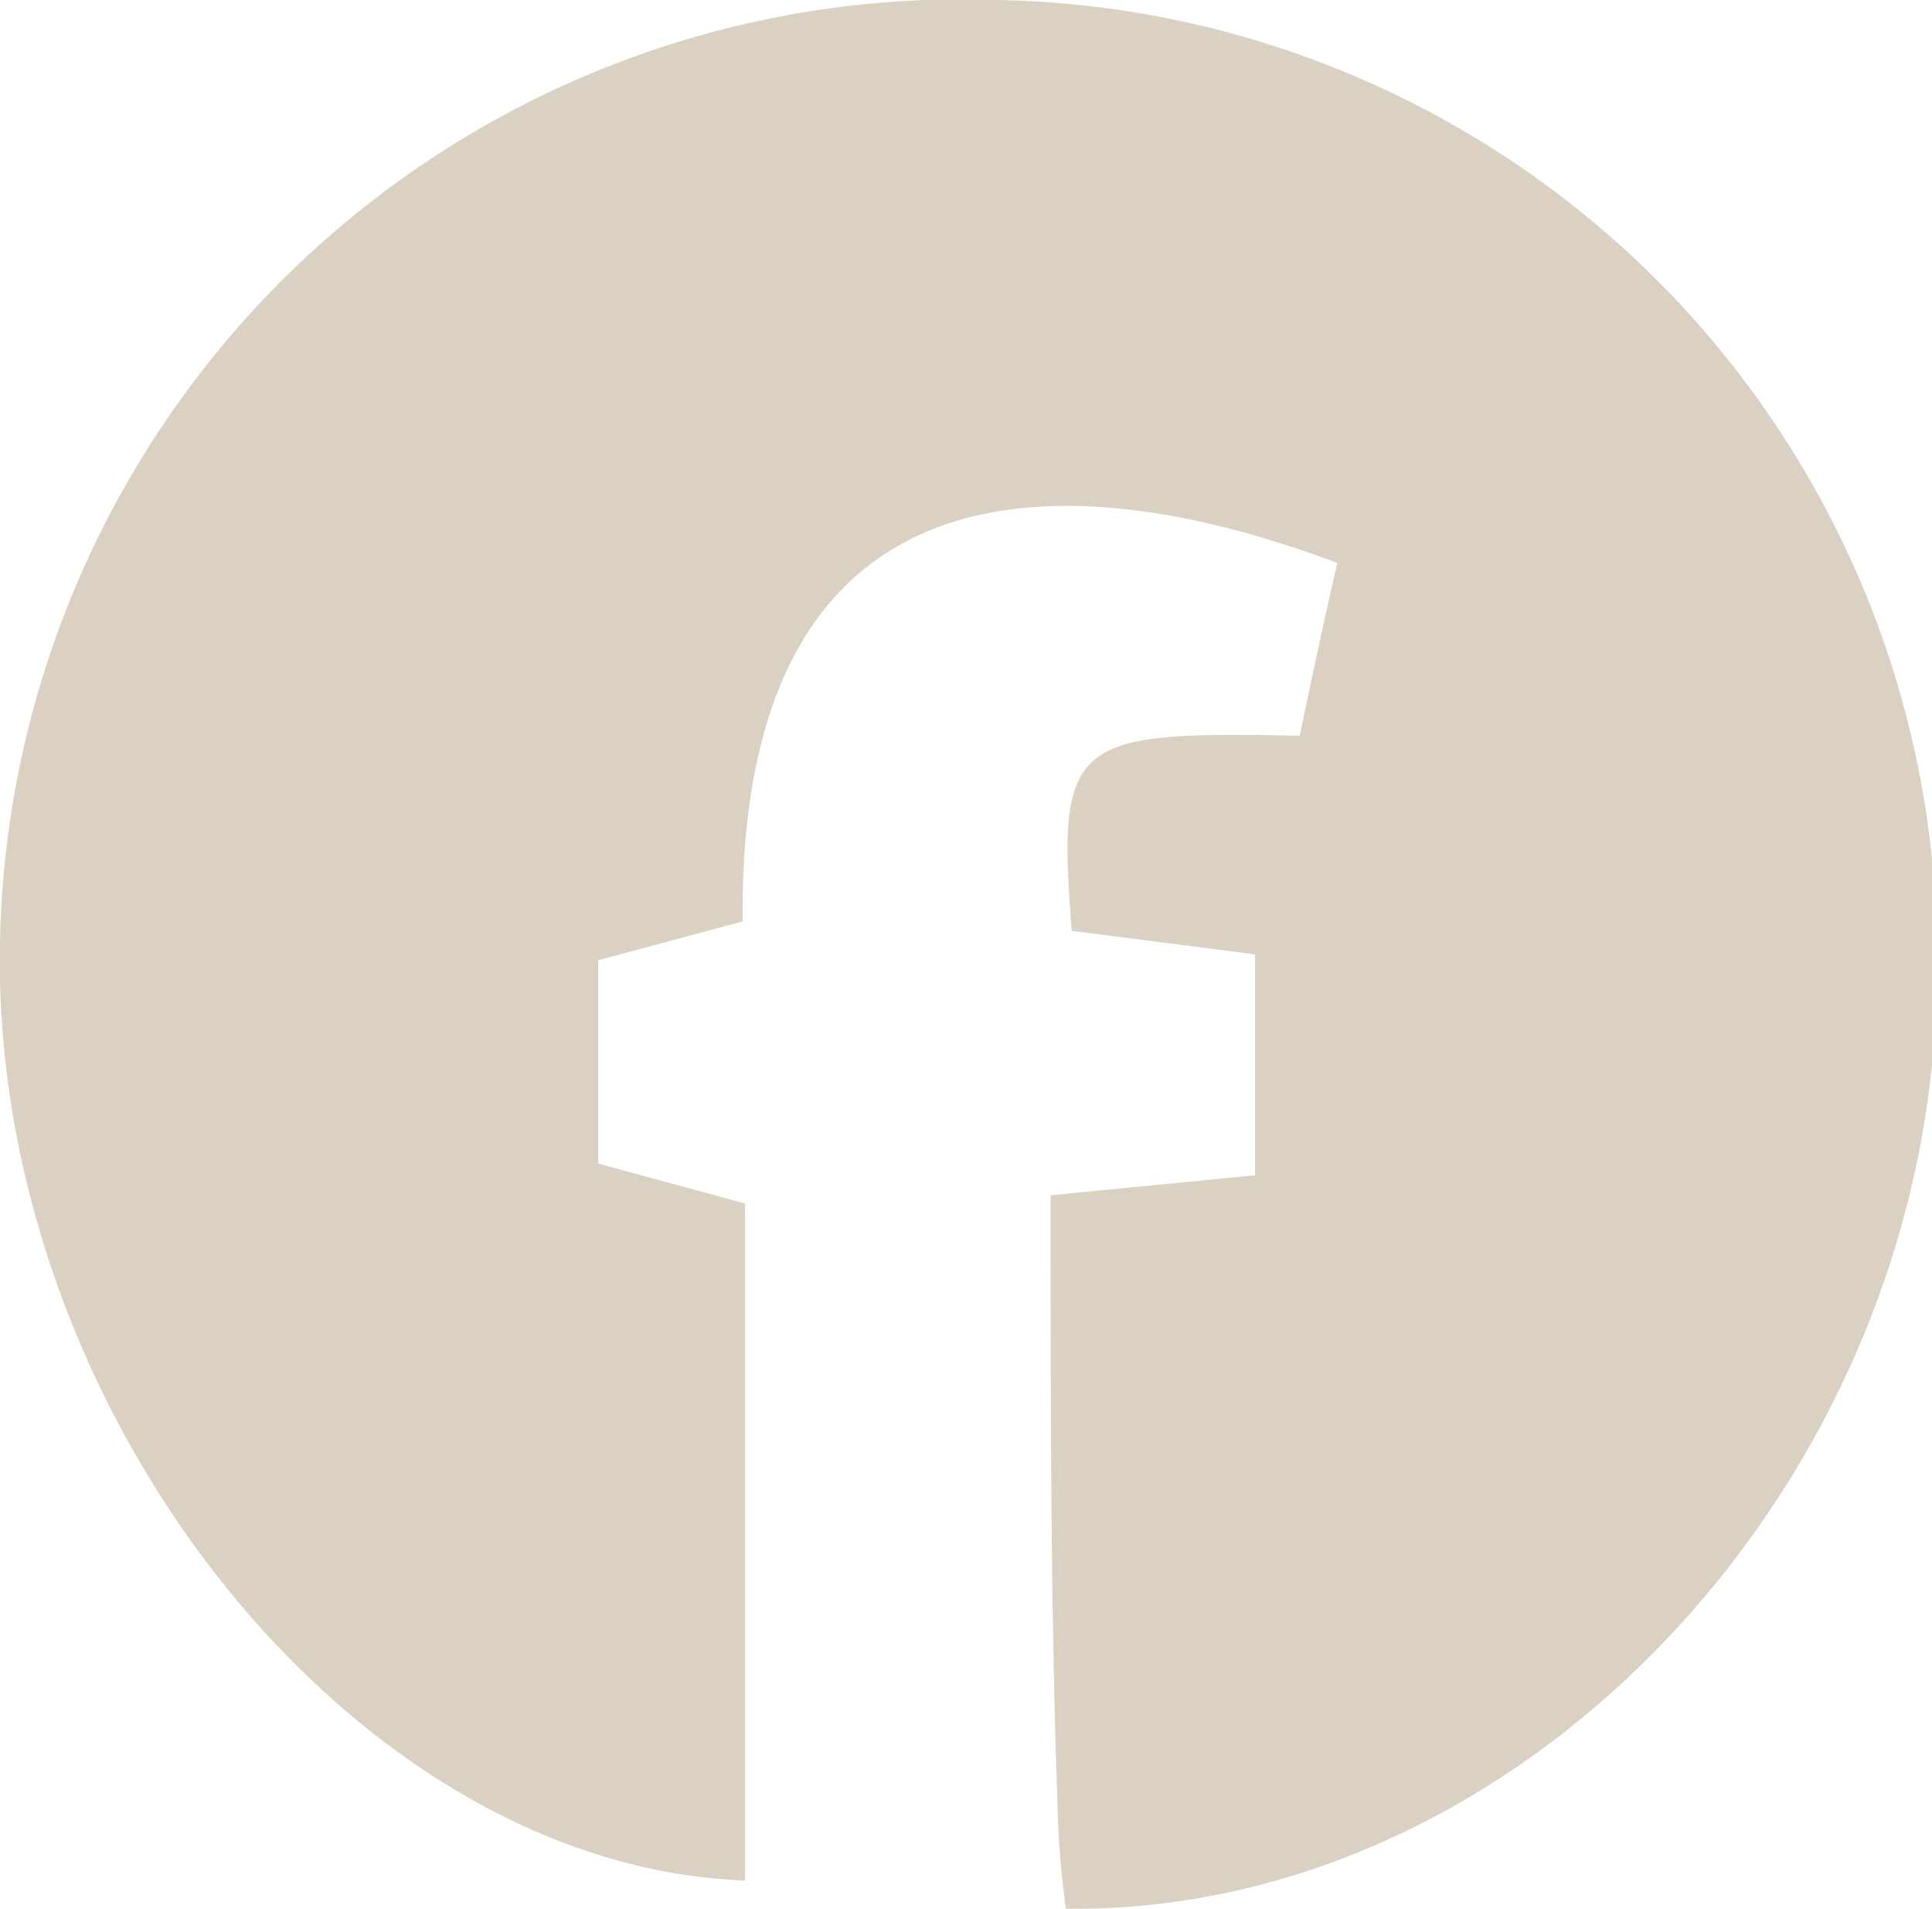 <?xml version="1.0" encoding="utf-8"?>
<svg xmlns="http://www.w3.org/2000/svg" viewBox="0 0 16.44 16.24"><defs><style>.cls-1{fill:#dad1c3;fill-rule:evenodd;}</style></defs><title>icono1</title><g id="Capa_2" data-name="Capa 2"><g id="Capa_1-2" data-name="Capa 1"><path class="cls-1" d="M8.94,10.17,10.68,10V8.12l-1.56-.2c-.13-1.63,0-1.7,1.94-1.66.1-.48.21-1,.32-1.47-2.66-1-5.1-.67-5.06,3.05l-1.23.33V9.9l1.25.34V16C3,15.88-.09,12,0,8A8.18,8.18,0,0,1,8.48,0a8.14,8.14,0,0,1,8,8.35c-.05,4.24-3.5,7.94-7.41,7.89A7.48,7.48,0,0,1,9,15.4C8.94,13.71,8.94,12,8.94,10.17Z"/></g></g></svg>